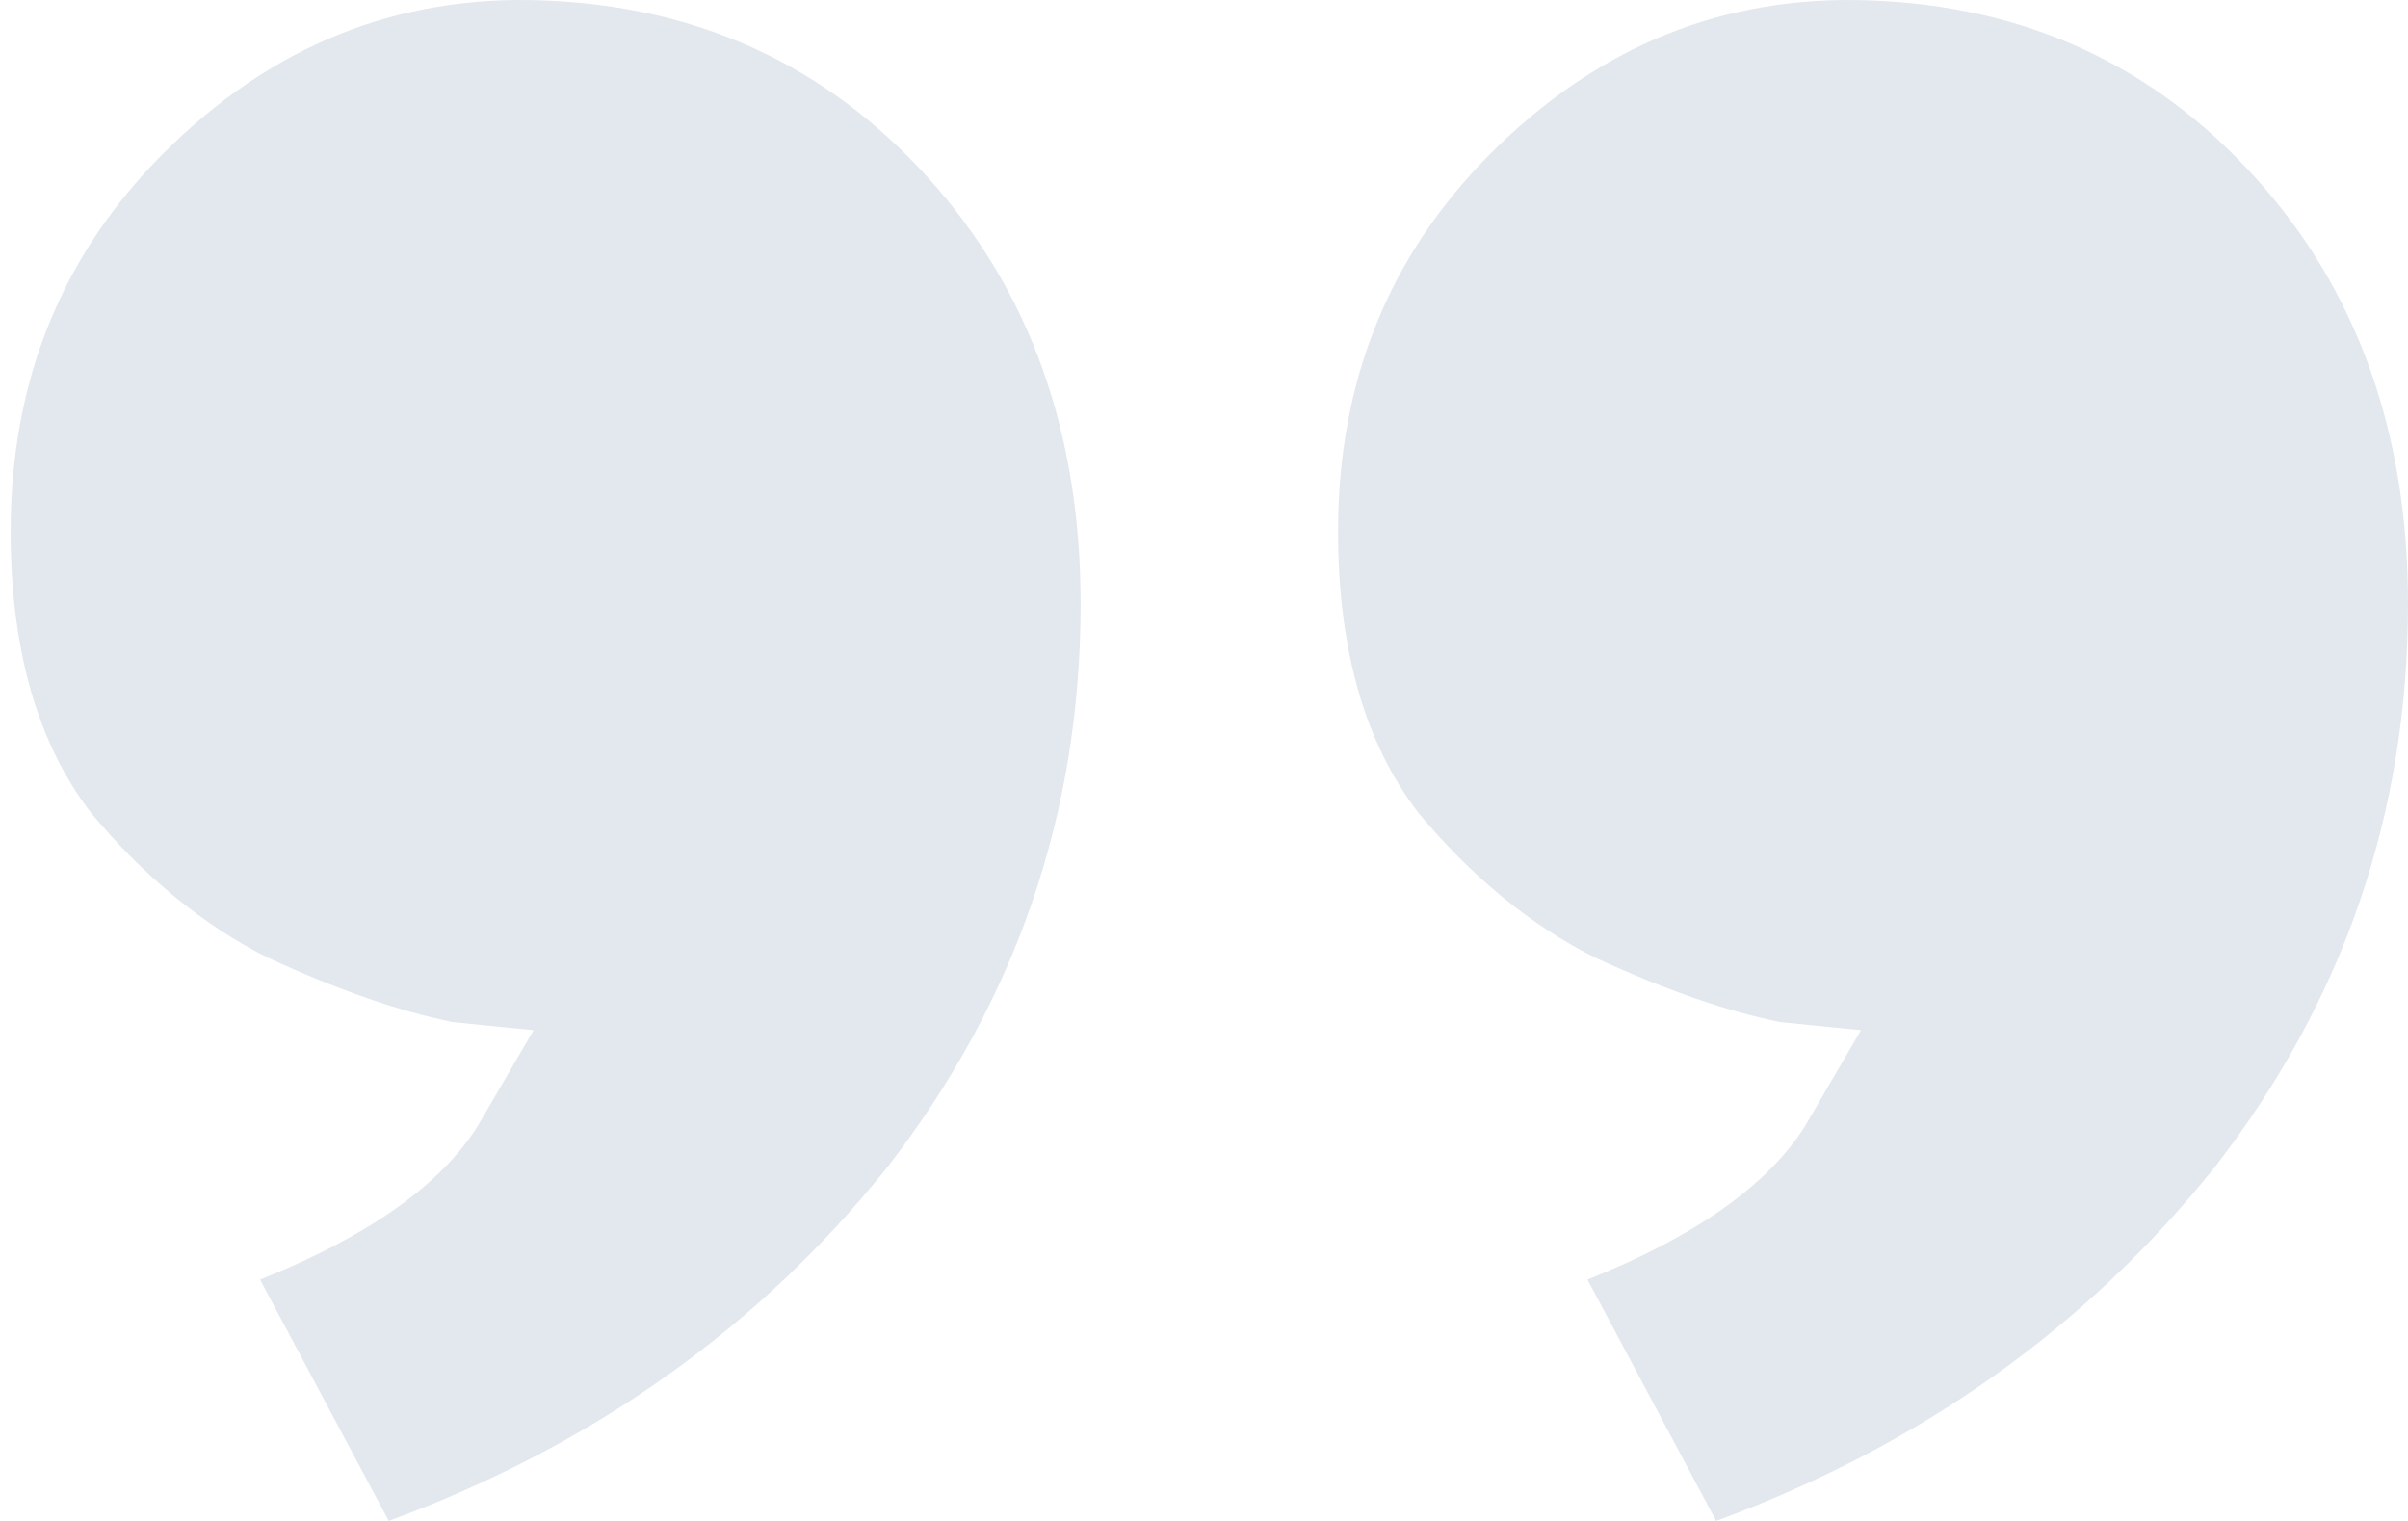<svg width="76" height="48" viewBox="0 0 76 48" fill="none" xmlns="http://www.w3.org/2000/svg">
<path id="&#226;&#128;&#157;" d="M12.27 48L8.207 40.383C11.593 39.029 13.878 37.421 15.063 35.559C16.248 33.527 16.84 32.512 16.84 32.512C16.84 32.512 15.994 32.427 14.301 32.258C12.608 31.919 10.662 31.242 8.461 30.227C6.43 29.211 4.568 27.688 2.875 25.656C1.183 23.456 0.336 20.494 0.336 16.77C0.336 12.03 1.944 8.052 5.161 4.836C8.546 1.451 12.524 -0.157 17.094 0.012C22.003 0.181 26.065 2.043 29.282 5.598C32.498 9.153 34.106 13.638 34.106 19.055C34.106 25.656 32.075 31.581 28.012 36.828C23.95 41.906 18.702 45.63 12.27 48ZM54.164 48L50.102 40.383C53.487 39.029 55.772 37.421 56.957 35.559C58.142 33.527 58.734 32.512 58.734 32.512C58.734 32.512 57.888 32.427 56.195 32.258C54.503 31.919 52.556 31.242 50.356 30.227C48.324 29.211 46.462 27.688 44.77 25.656C43.077 23.456 42.231 20.494 42.231 16.77C42.231 12.03 43.839 8.052 47.055 4.836C50.44 1.451 54.418 -0.157 58.988 0.012C63.897 0.181 67.96 2.043 71.176 5.598C74.392 9.153 76 13.638 76 19.055C76 25.656 73.969 31.581 69.906 36.828C65.844 41.906 60.596 45.63 54.164 48Z" fill="#E3E8EF"/>
</svg>
